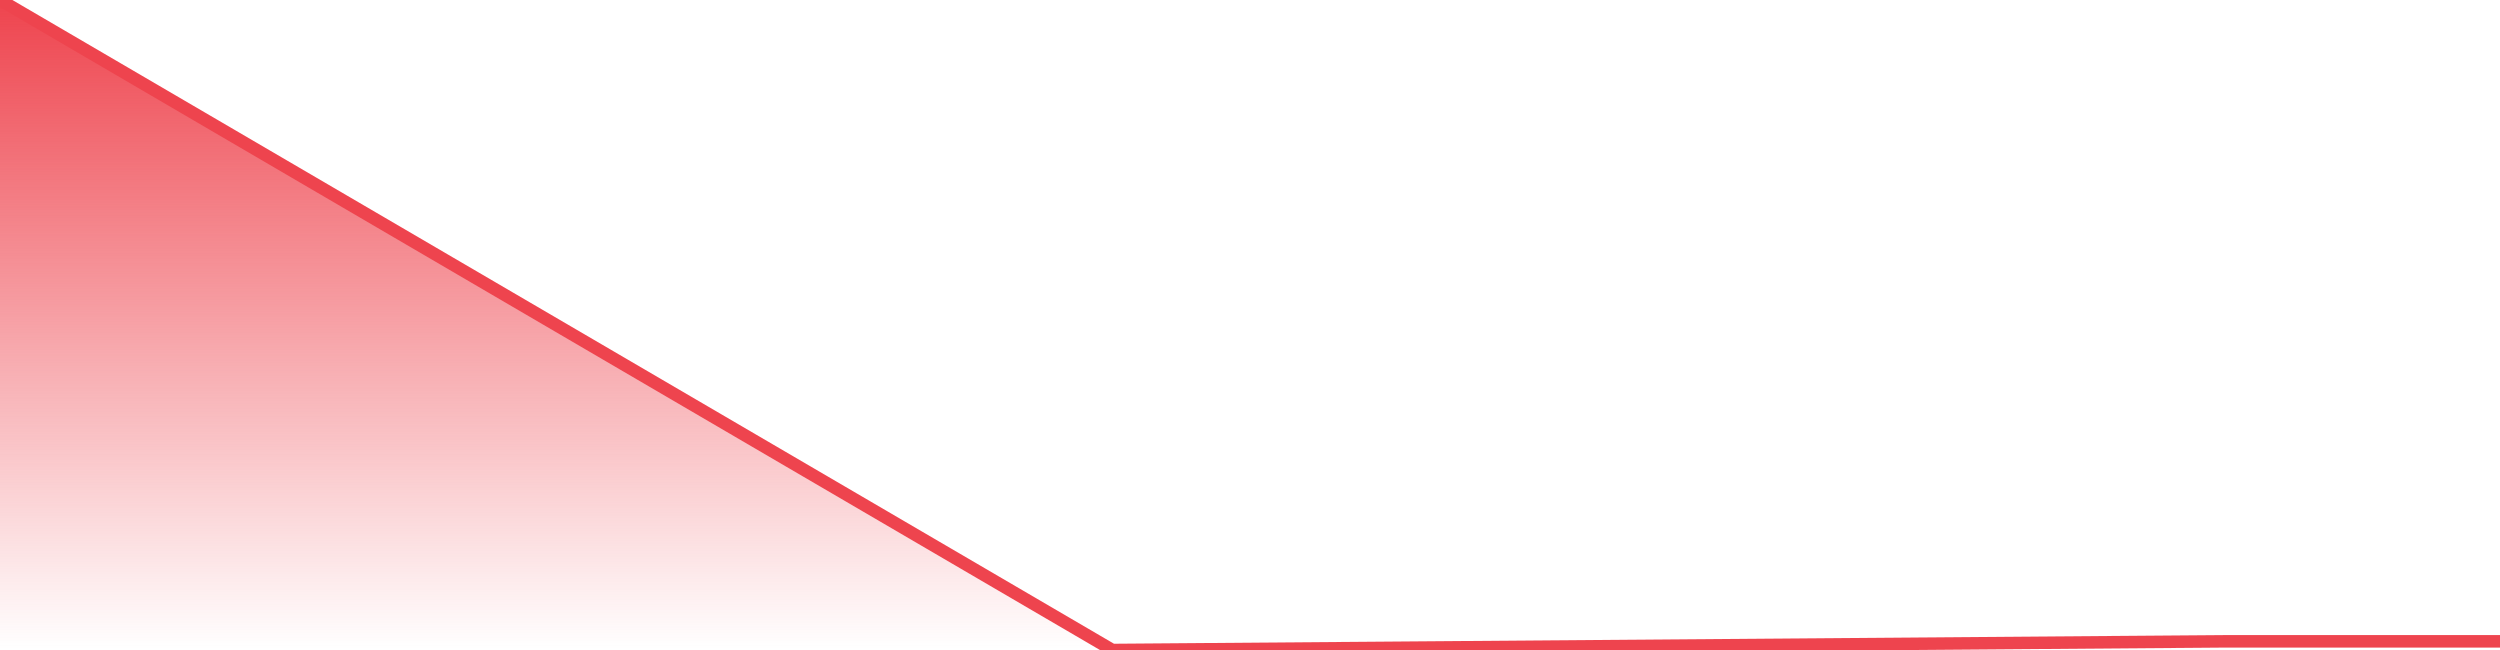 <svg xmlns="http://www.w3.org/2000/svg" width="200" height="52"><defs><linearGradient id="gradient" gradientTransform="rotate(90)"><stop offset="0" stop-color="#EE444E"></stop><stop offset="1" stop-color="#EE444E" stop-opacity="0"></stop></linearGradient></defs><path stroke="#EE444E" stroke-chartWidth="1" stroke-dasharray="0 252.693 370.267" fill="url(#gradient)" d="M200,51.307L200,52L0,52L0,0L88.987,52L177.974,51.307Z"></path></svg>